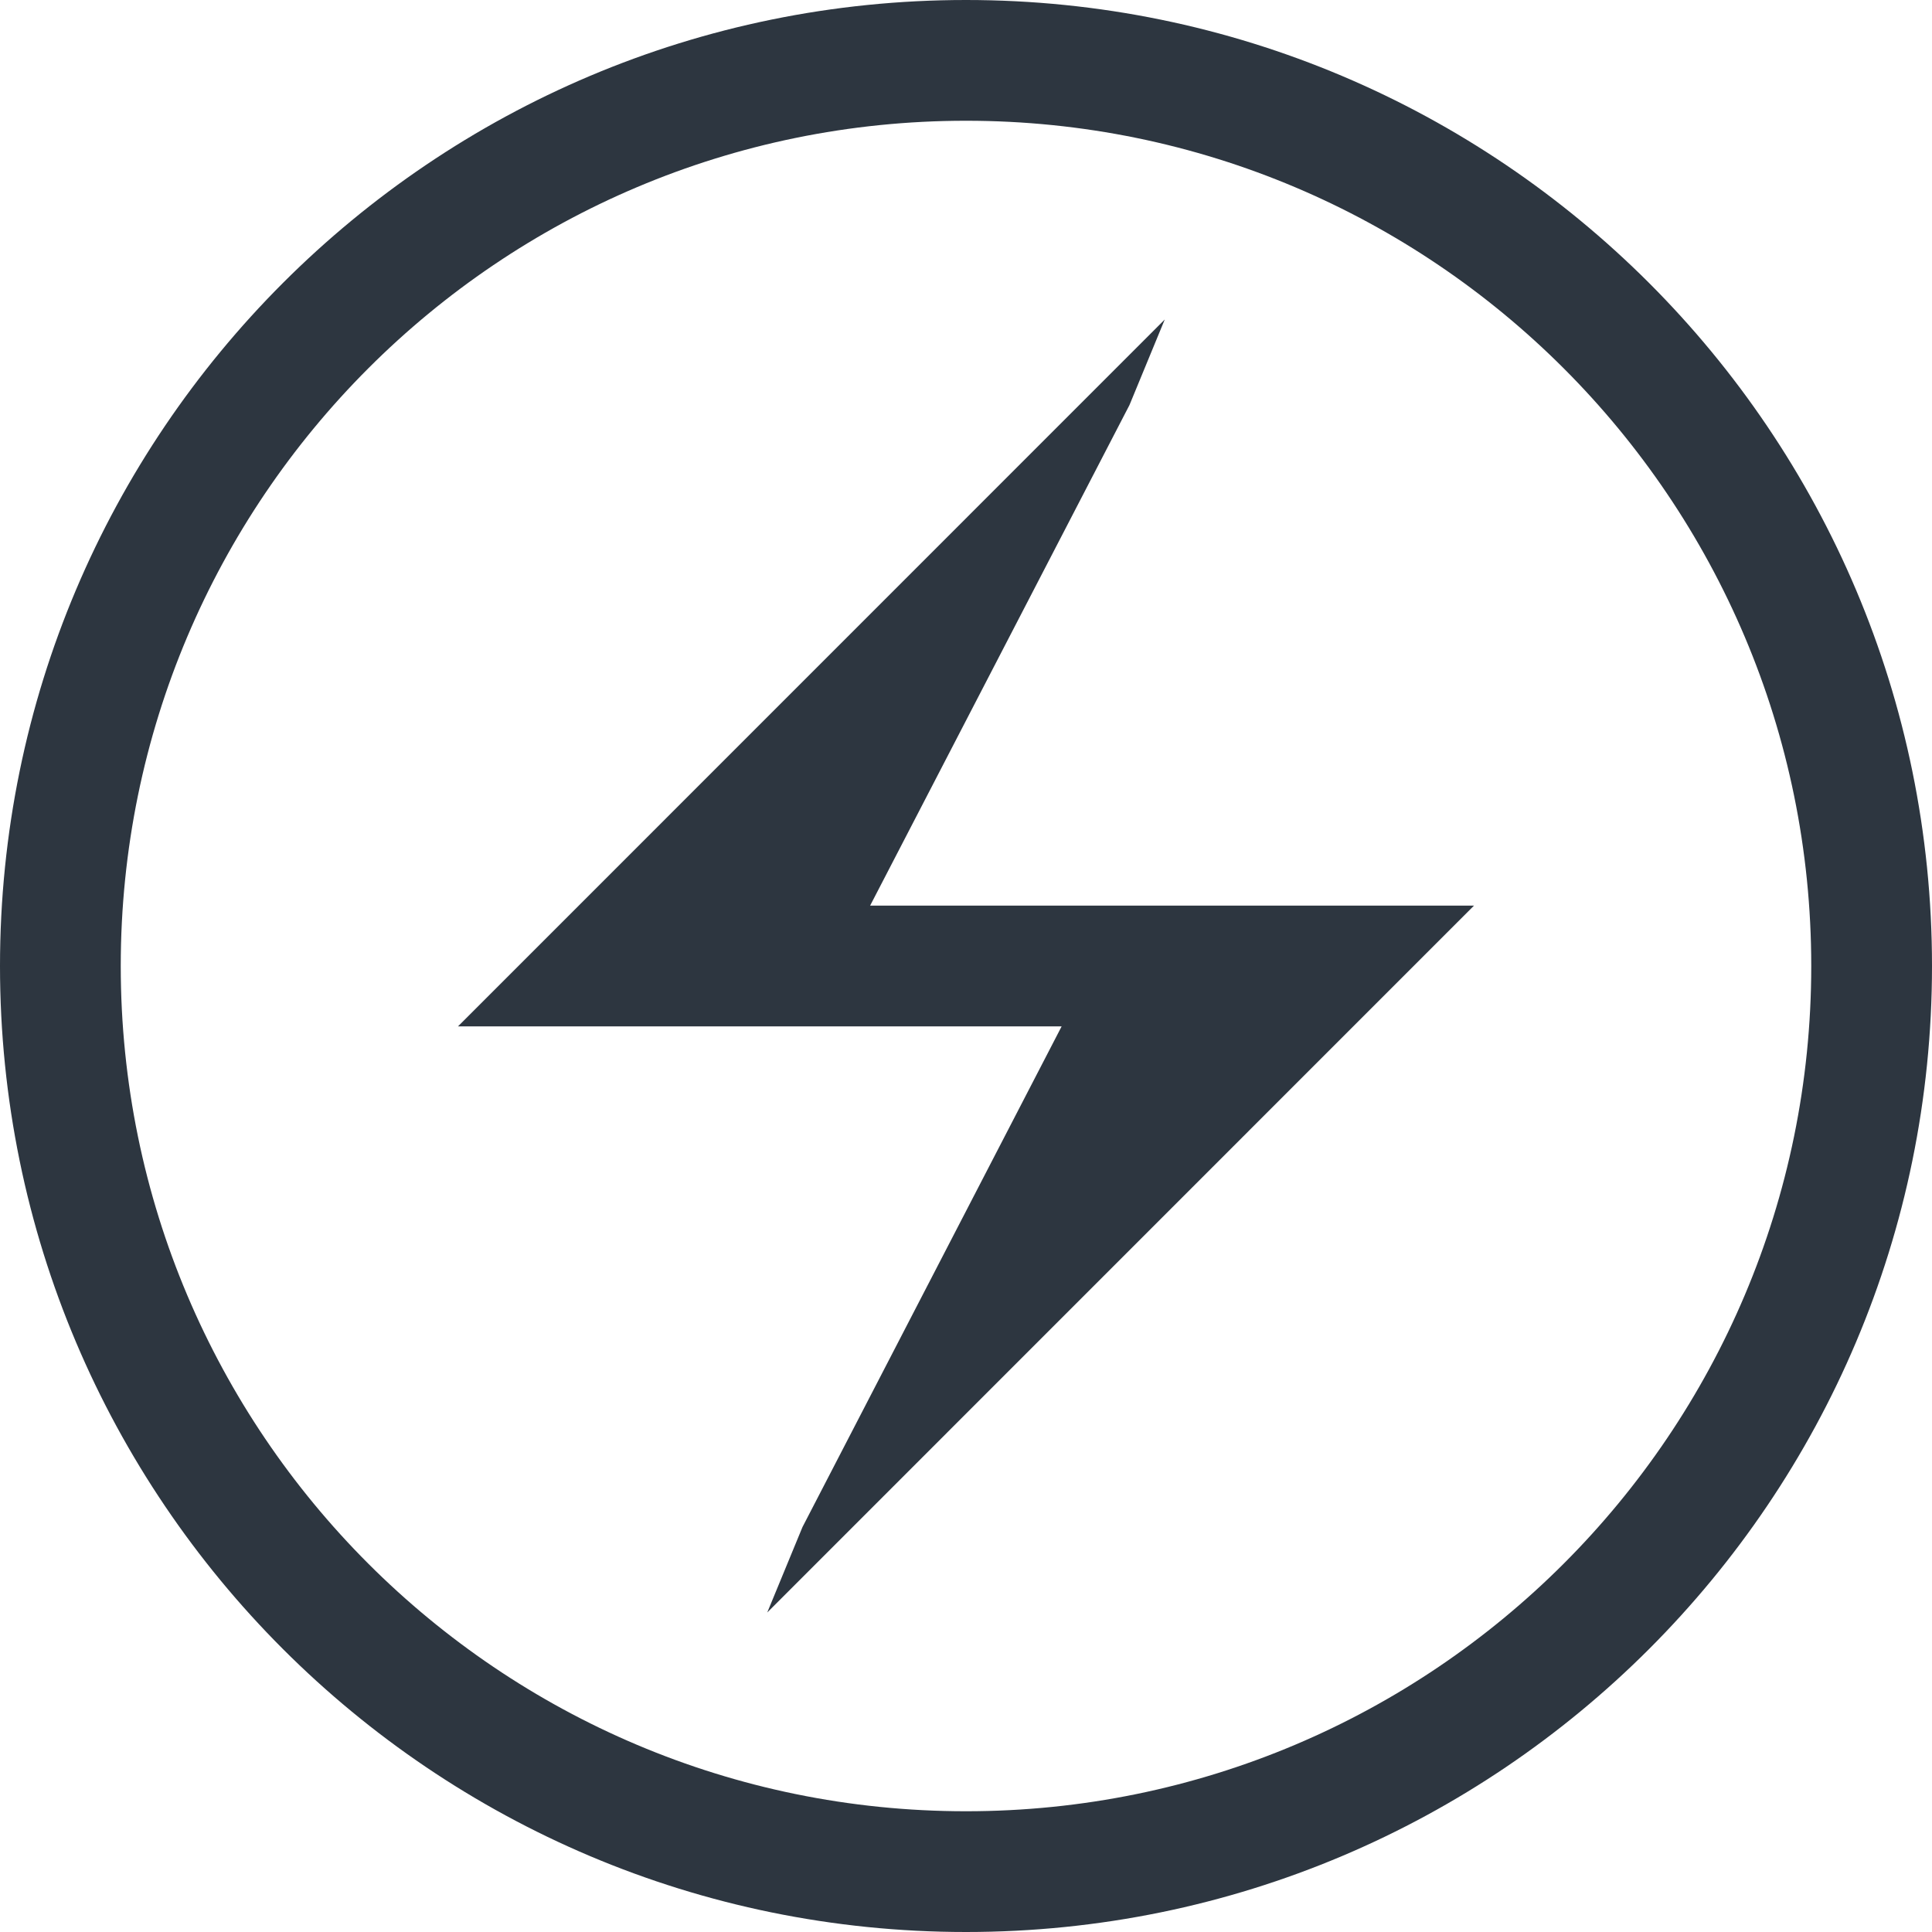 <?xml version="1.0" encoding="UTF-8"?>
<svg width="16px" height="16px" viewBox="0 0 16 16" version="1.1" xmlns="http://www.w3.org/2000/svg" xmlns:xlink="http://www.w3.org/1999/xlink">
    <title>Vote2@2x</title>
    <g id="Vote2" stroke="none" stroke-width="1" fill="none" fill-rule="evenodd">
        <path d="M8,0 C12.418,0 16,3.582 16,8 C16,12.418 12.418,16 8,16 C3.582,16 0,12.418 0,8 C0,3.582 3.582,0 8,0 Z M8,1 C4.134,1 1,4.134 1,8 C1,11.866 4.134,15 8,15 C11.866,15 15,11.866 15,8 C15,4.134 11.866,1 8,1 Z M9.646,2.646 L9.354,3.354 L7.206,7.5 L12.207,7.5 L6.354,13.354 L6.646,12.646 L8.792,8.5 L3.793,8.5 L9.646,2.646 Z" id="r" fill="#2D3640" fill-rule="nonzero"></path>
    </g>
</svg>